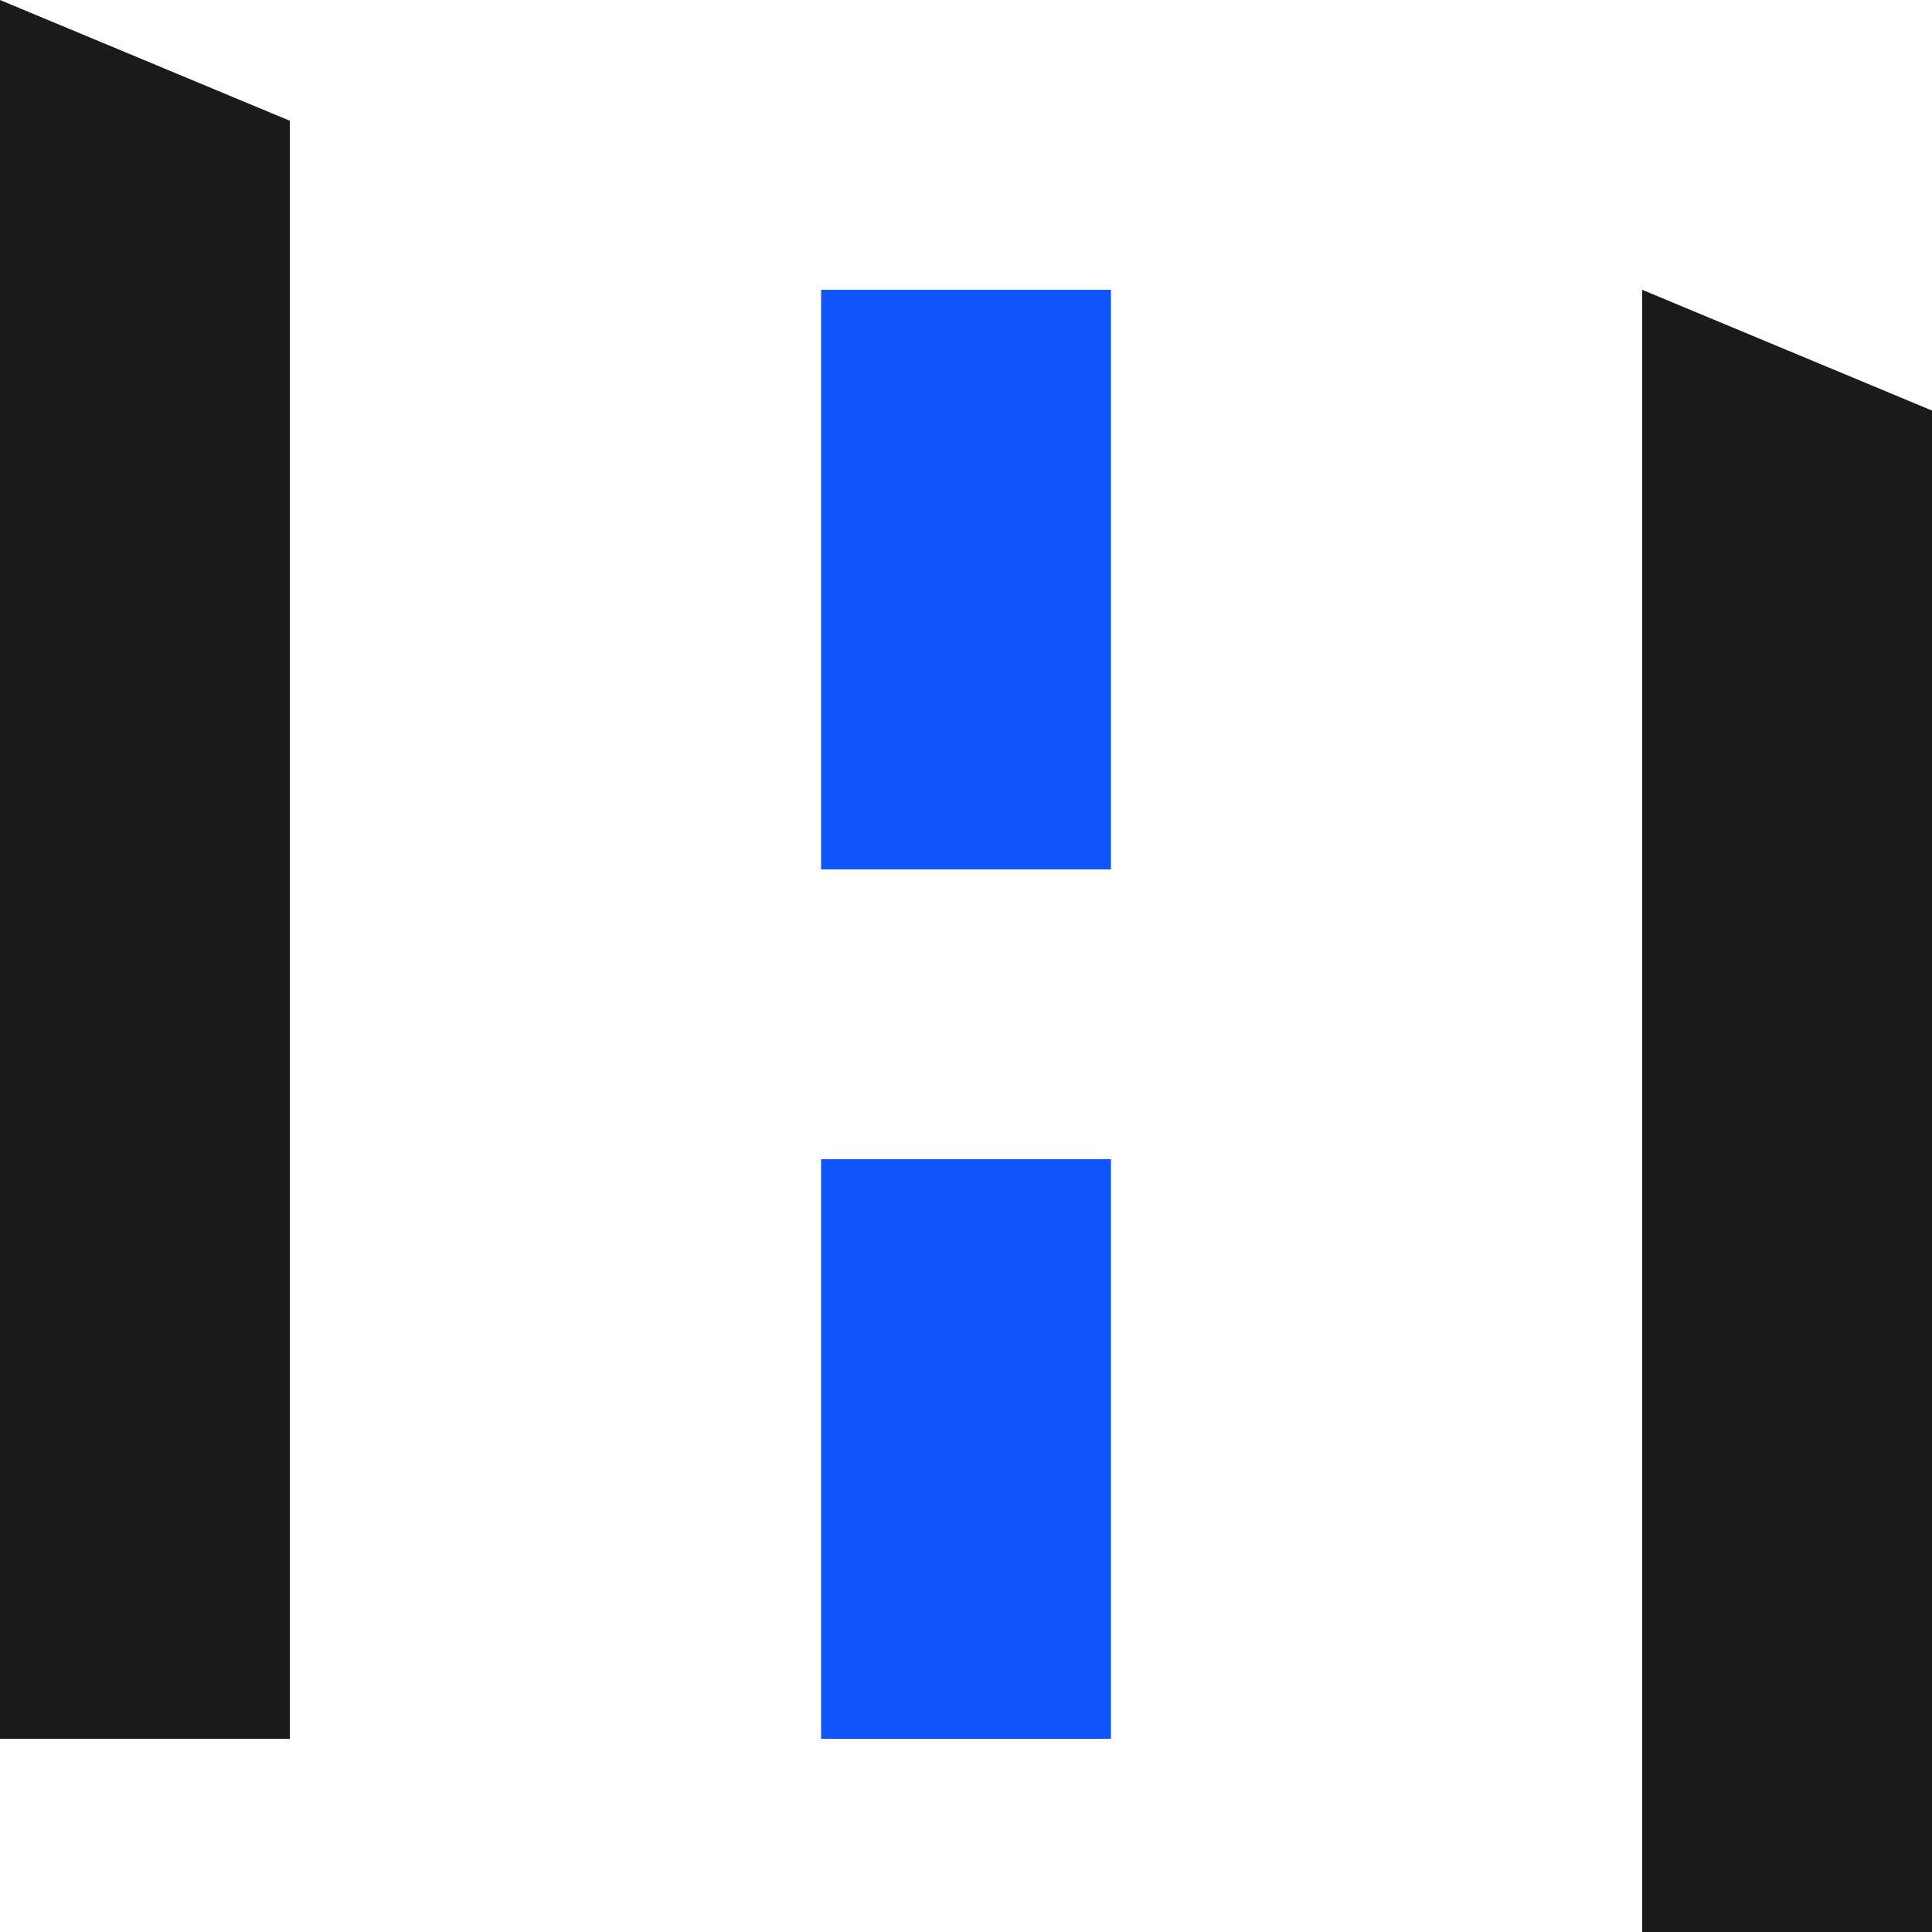 <svg xmlns="http://www.w3.org/2000/svg" width="120" height="120" viewBox="0 0 120 120">
  <defs>
    <style>
      .cls-1 {
        fill: #1054fb;
      }

      .cls-2 {
        fill: #1a1a1a;
      }
    </style>
  </defs>
  <g id="レイヤー_3" data-name="レイヤー 3">
    <rect class="cls-1" x="42" y="27" width="36" height="18" transform="translate(24 96) rotate(-90)"/>
    <rect class="cls-1" x="42" y="81" width="36" height="18" transform="translate(-30 150) rotate(-90)"/>
    <polygon class="cls-2" points="0 108 0 0 18 7.5 18 108 0 108"/>
    <polygon class="cls-2" points="102 120 102 18 120 25.5 120 120 102 120"/>
  </g>
</svg>
